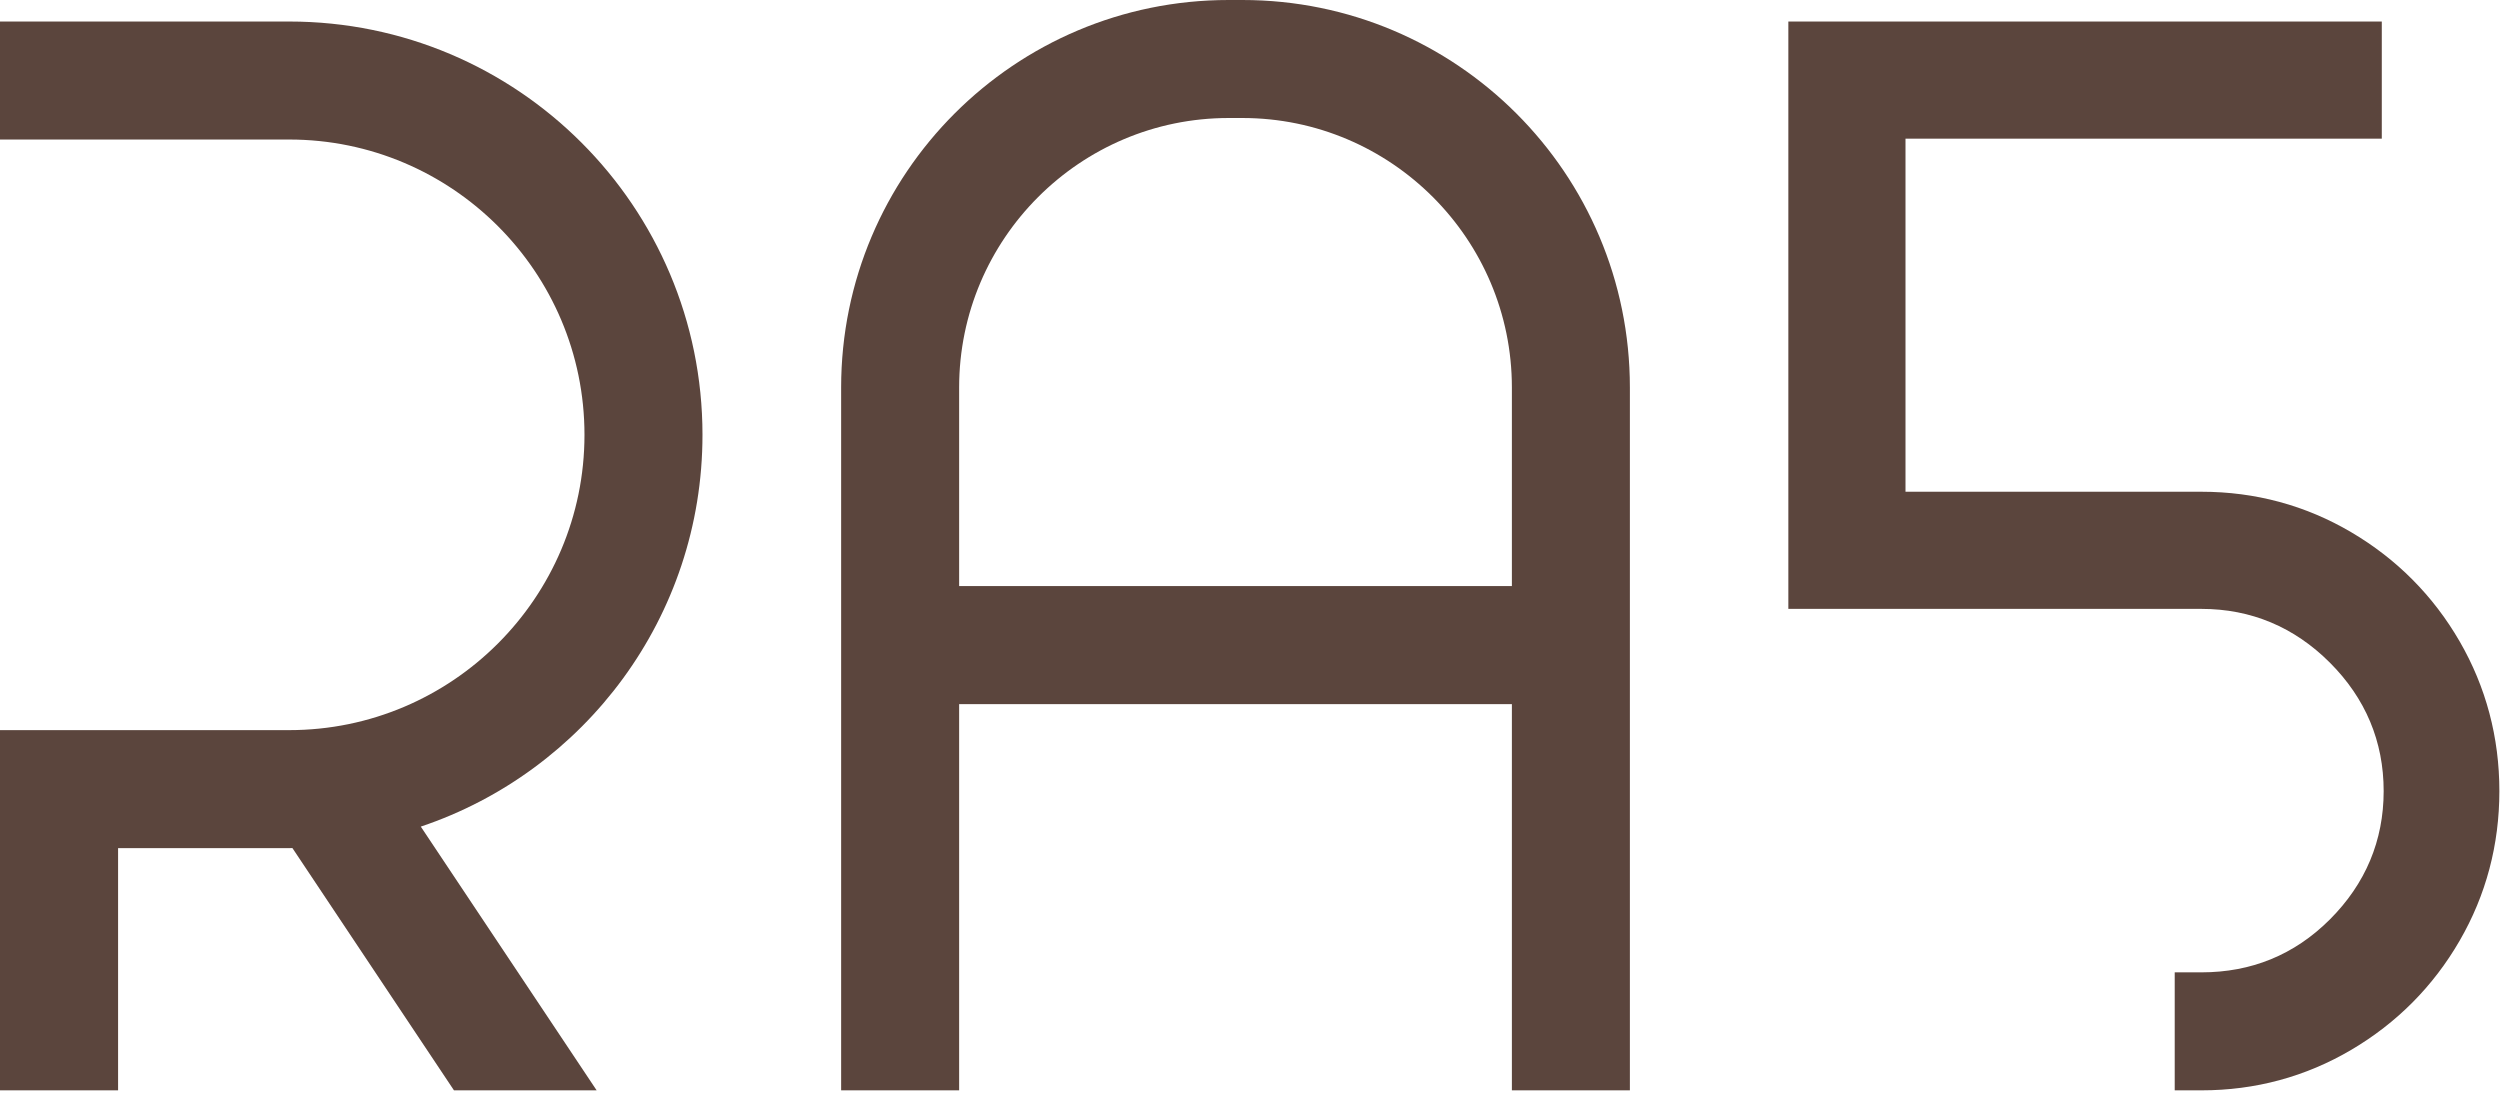 <?xml version="1.0" encoding="UTF-8" standalone="no"?><!DOCTYPE svg PUBLIC "-//W3C//DTD SVG 1.1//EN" "http://www.w3.org/Graphics/SVG/1.1/DTD/svg11.dtd"><svg width="100%" height="100%" viewBox="0 0 333 146" version="1.1" xmlns="http://www.w3.org/2000/svg" xmlns:xlink="http://www.w3.org/1999/xlink" xml:space="preserve" xmlns:serif="http://www.serif.com/" style="fill-rule:evenodd;clip-rule:evenodd;stroke-linejoin:round;stroke-miterlimit:2;"><path d="M93.571,57.919c-0,-30.404 -24.648,-55.052 -55.052,-55.052l-38.519,0l-0,15.718l38.519,0c21.69,0 39.334,17.644 39.334,39.334c-0,21.69 -17.644,39.334 -39.334,39.334l-38.519,0l-0,47.981l15.729,0l-0,-32.263l22.79,0c0.147,0 0.283,-0.011 0.43,-0.011l21.52,32.274l19.004,0l-23.423,-35.13c21.803,-7.32 37.521,-27.911 37.521,-52.185" style="fill:#5b453d;fill-rule:nonzero;"/><path d="M165.483,0l-1.825,0c-28.512,0 -51.618,23.107 -51.618,51.619l-0,93.616l15.718,0l-0,-51.449l73.626,0l-0,51.449l15.717,0l-0,-93.616c-0,-28.512 -23.106,-51.619 -51.618,-51.619m-37.725,78.068l-0,-26.449c-0,-19.798 16.103,-35.901 35.9,-35.901l1.825,0c19.797,0 35.901,16.103 35.901,35.901l-0,26.449l-73.626,0Z" style="fill:#5b453d;fill-rule:nonzero;"/><path d="M327.624,85.434c-3.513,-6.074 -8.375,-10.97 -14.437,-14.539c-6.074,-3.581 -12.783,-5.394 -19.945,-5.394l-39.43,0l-0,-47.029l63.443,0l-0,-15.605l-79.047,0l-0,78.238l55.034,0c6.595,0 12.352,2.414 17.1,7.162c4.749,4.748 7.162,10.505 7.162,17.101c-0,6.595 -2.413,12.352 -7.162,17.1c-4.748,4.748 -10.505,7.049 -17.1,7.049l-3.57,0l-0,15.717l3.57,0c7.162,0 13.871,-1.813 19.945,-5.394c6.062,-3.569 10.924,-8.465 14.437,-14.539c3.513,-6.063 5.292,-12.771 5.292,-19.933c-0,-7.151 -1.779,-13.86 -5.292,-19.934" style="fill:#5b453d;fill-rule:nonzero;"/></svg>
